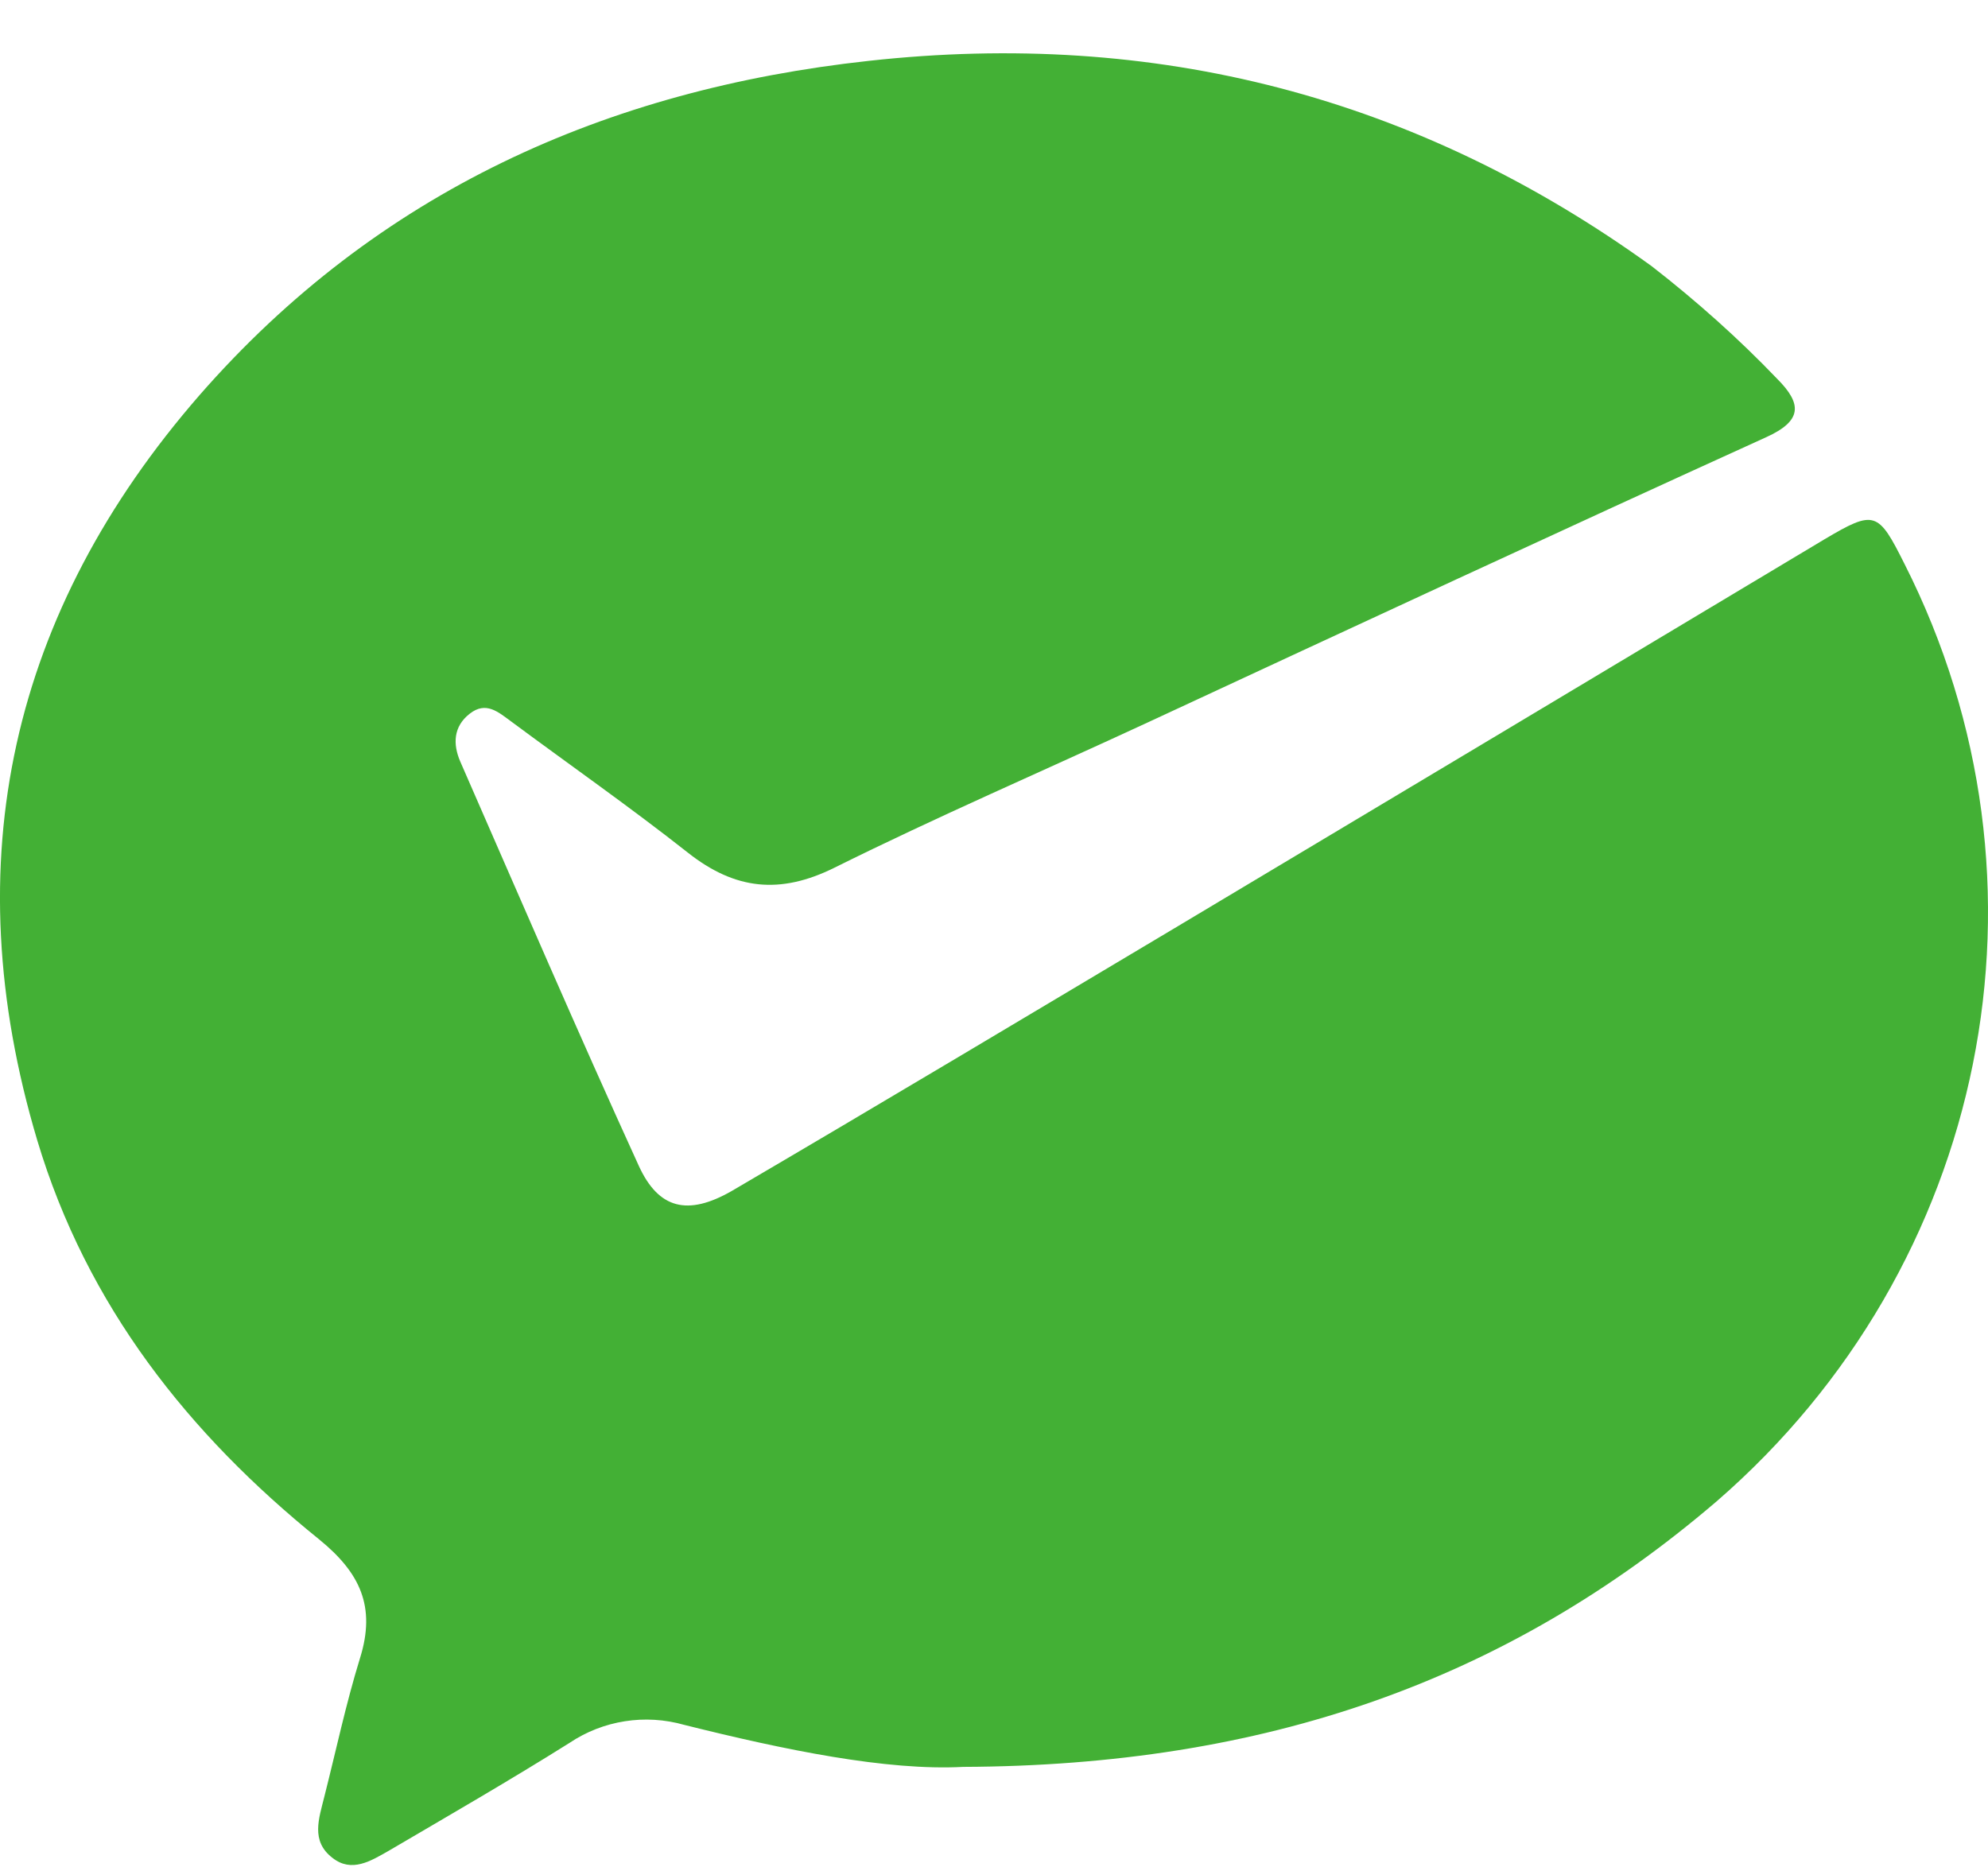 <svg width="34" height="32" viewBox="0 0 34 32" fill="none" xmlns="http://www.w3.org/2000/svg">
<path d="M16.474 30.22C15.167 30.29 13.421 29.931 11.704 29.502C11.036 29.312 10.317 29.422 9.738 29.811C8.72 30.45 7.683 31.048 6.645 31.657C6.345 31.827 6.016 32.036 5.687 31.777C5.308 31.487 5.457 31.098 5.547 30.729C5.747 29.941 5.916 29.142 6.156 28.364C6.435 27.476 6.156 26.897 5.457 26.328C3.232 24.532 1.486 22.337 0.637 19.503C-0.79 14.723 0.198 10.451 3.412 6.759C6.455 3.276 10.377 1.53 14.858 1.041C19.747 0.502 24.218 1.64 28.25 4.554C29.008 5.143 29.736 5.791 30.395 6.48C30.824 6.909 30.824 7.198 30.206 7.478C26.673 9.084 23.15 10.721 19.628 12.357C17.841 13.186 16.035 13.964 14.269 14.842C13.341 15.301 12.572 15.221 11.764 14.583C10.776 13.804 9.748 13.086 8.74 12.338C8.521 12.178 8.311 11.988 8.032 12.208C7.753 12.427 7.743 12.727 7.872 13.026C8.88 15.331 9.878 17.646 10.926 19.942C11.265 20.68 11.764 20.8 12.513 20.371C15.067 18.874 17.602 17.357 20.147 15.84C23.839 13.635 27.521 11.429 31.203 9.224C32.062 8.715 32.121 8.745 32.571 9.643C35.335 15.102 33.998 21.658 29.357 25.68C25.755 28.763 21.613 30.2 16.474 30.22Z" fill="#43B035"/>
</svg>
